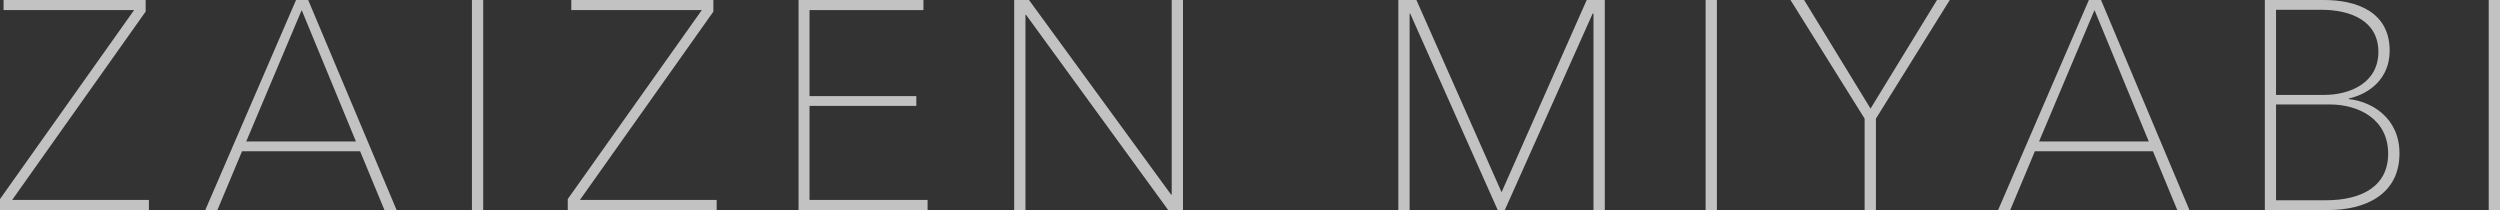 <?xml version="1.0" encoding="UTF-8"?>
<svg id="_レイヤー_2" data-name="レイヤー 2" xmlns="http://www.w3.org/2000/svg" viewBox="0 0 629.23 52.86">
  <rect x="0" y="0" width="629.23" height="52.86" fill="#333333" stroke="none"/>
  <defs>
    <style>
      .cls-1 {
        opacity: .7;
      }

      .cls-2 {
        fill: #fff;
        stroke-width: 0px;
      }
    </style>
  </defs>
  <g id="design">
    <g class="cls-1">
      <path class="cls-2" d="M36.66,2.91L3.06,50.32h34.42v2.54H0v-2.76L33.75,2.54H.9V0h35.76v2.91Z"/>
      <path class="cls-2" d="M54.73,52.86h-3.06L74.51,0h3.06l22.25,52.86h-3.06l-6.12-14.78h-29.72l-6.2,14.78ZM61.97,35.61h27.62L75.93,2.54l-13.96,33.07Z"/>
      <path class="cls-2" d="M121.62,52.86h-2.84V0h2.84v52.86Z"/>
      <path class="cls-2" d="M179.56,2.91l-33.6,47.41h34.42v2.54h-37.48v-2.76L176.64,2.54h-32.85V0h35.76v2.91Z"/>
      <path class="cls-2" d="M203.75,50.32h29.72v2.54h-32.48V0h31.43v2.54h-28.67v21.65h26.88v2.46h-26.88v23.67Z"/>
      <path class="cls-2" d="M294.76,48.98h.15V0h2.84v52.86h-3.73L258.25,3.73h-.15v49.13h-2.84V0h3.73l35.76,48.98Z"/>
      <path class="cls-2" d="M351.95,0h4.55l21.43,48.38L399.36,0h4.55v52.86h-2.84V3.43h-.22l-22.1,49.43h-1.79l-22.02-49.43h-.15v49.43h-2.84V0Z"/>
      <path class="cls-2" d="M432.13,52.86h-2.84V0h2.84v52.86Z"/>
      <path class="cls-2" d="M472.15,52.86h-2.84v-23L450.65,0h3.43l16.72,27.33L487.53,0h3.21l-18.59,29.86v23Z"/>
      <path class="cls-2" d="M505.97,52.86h-3.06L525.75,0h3.06l22.25,52.86h-3.06l-6.12-14.78h-29.72l-6.2,14.78ZM513.21,35.61h27.62l-13.66-33.07-13.96,33.07Z"/>
      <path class="cls-2" d="M570.03,0h14.86c8.06,0,16.57,2.84,16.57,12.77,0,6.87-4.93,10.83-10.3,12.02v.15c5.75.6,12.77,4.7,12.77,13.66,0,10.53-8.88,14.26-17.84,14.26h-16.05V0ZM572.86,23.89h12.1c6.57,0,13.66-3.06,13.66-10.83s-6.87-10.6-14.41-10.6h-11.35v21.43ZM572.86,50.4h12.62c8.81,0,15.6-3.43,15.6-11.72,0-8.74-7.47-12.39-14.71-12.39h-13.51v24.12Z"/>
      <path class="cls-2" d="M629.23,52.86h-2.84V0h2.84v52.86Z"/>
    </g>
  </g>
</svg>